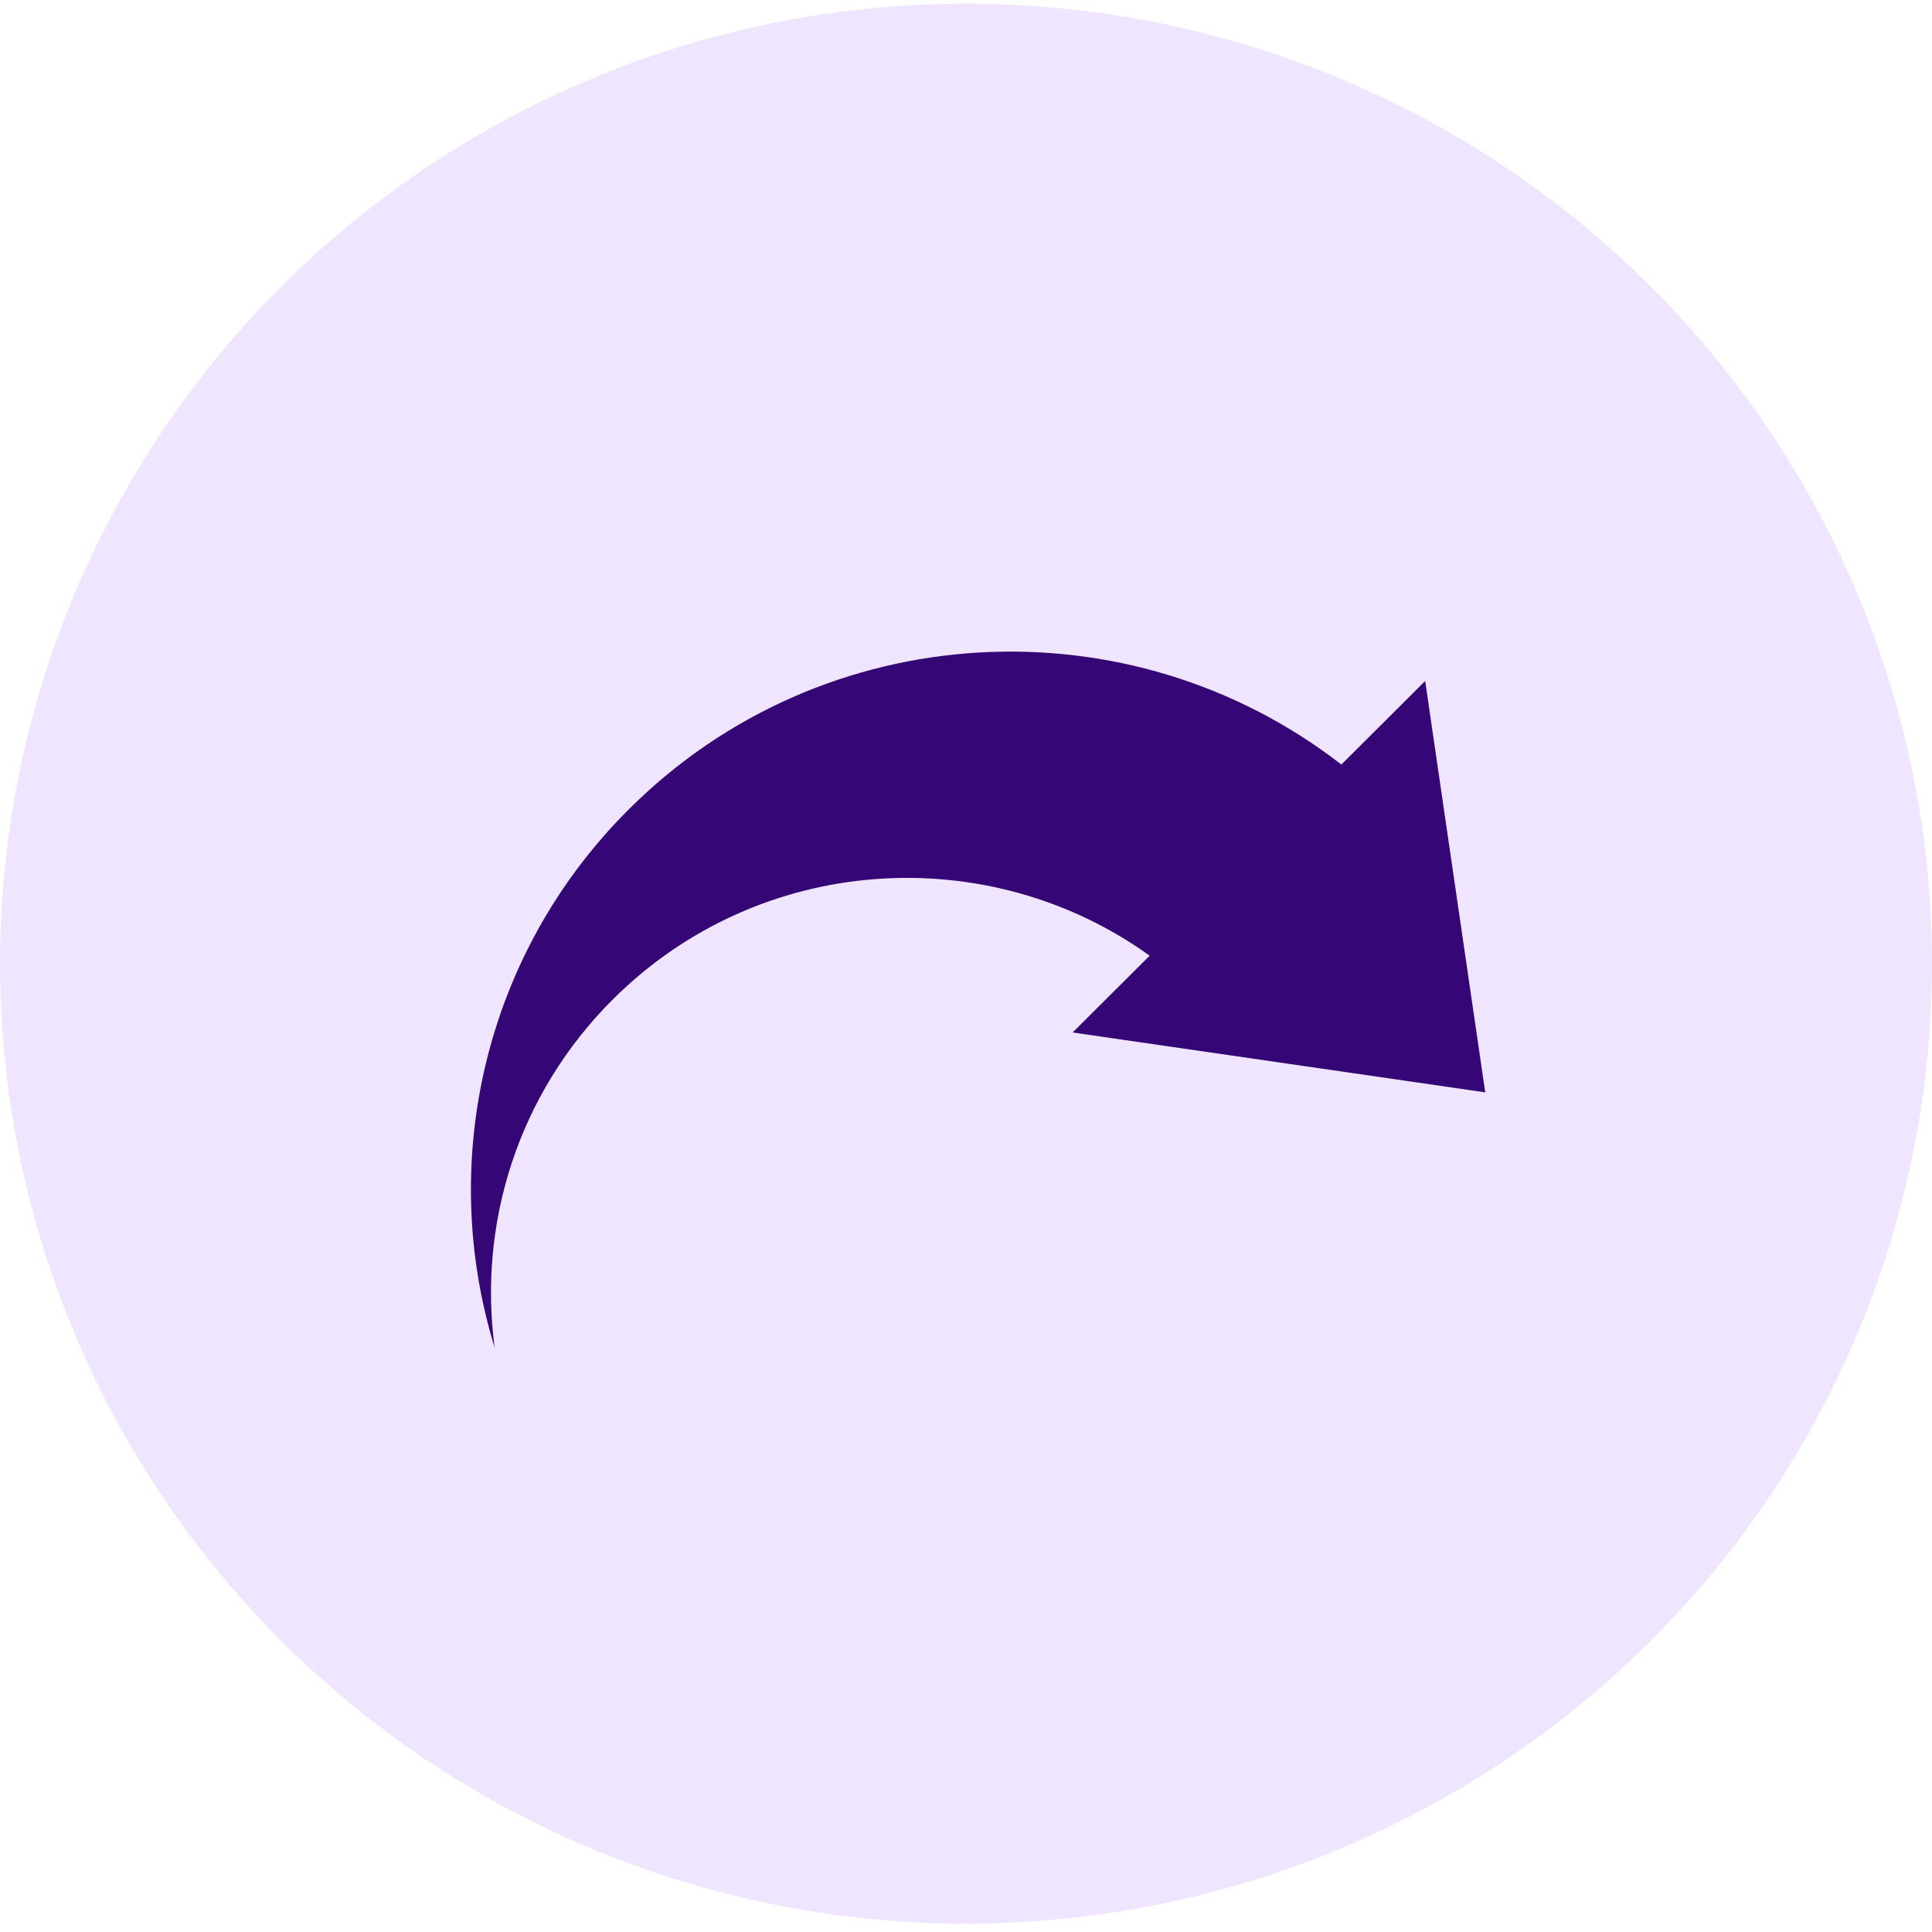 <svg width="90" height="90" viewBox="0 0 90 90" fill="none" xmlns="http://www.w3.org/2000/svg">
<ellipse cx="45" cy="44.892" rx="45" ry="44.722" fill="#F0E5FF"/>
<path d="M69.188 50.887L66.39 31.723L62.486 35.616C52.626 27.965 38.363 28.657 29.299 37.695C22.49 44.484 20.404 54.199 23.043 62.778C22.273 57.02 24.109 50.982 28.549 46.556C35.361 39.763 45.984 39.084 53.556 44.519L49.968 48.097L69.188 50.886V50.887Z" fill="#350675"/>
</svg>
